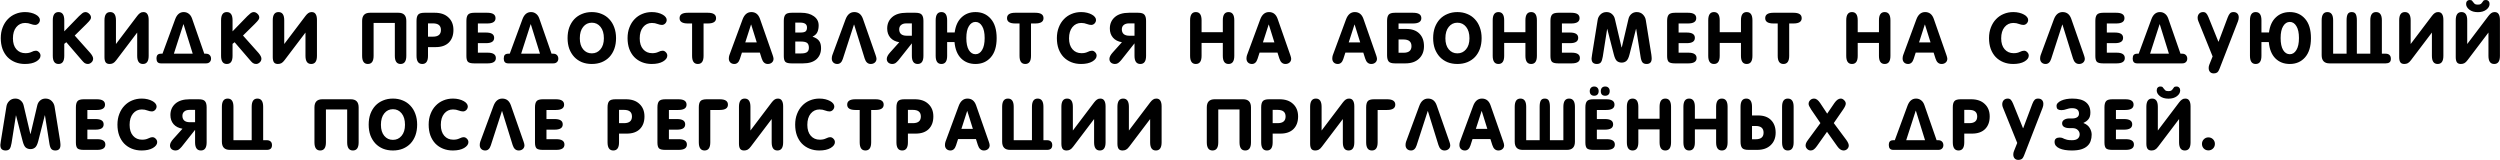<?xml version="1.0" encoding="UTF-8"?> <svg xmlns="http://www.w3.org/2000/svg" width="2919" height="187" viewBox="0 0 2919 187" fill="none"><path d="M29.1 74.7C24.967 74.7 21.167 74 17.7 72.6C14.233 71.2 11.233 69.2 8.7 66.6C6.233 64 4.3 60.833 2.9 57.1C1.567 53.367 0.9 49.167 0.9 44.5C0.9 39.9 1.633 35.733 3.1 32C4.567 28.2 6.567 25 9.1 22.4C11.633 19.733 14.6 17.7 18 16.3C21.467 14.833 25.2 14.1 29.2 14.1C31.733 14.1 34.067 14.367 36.2 14.9C38.333 15.433 40.167 16.133 41.7 17C43.233 17.8 44.433 18.767 45.3 19.9C46.167 20.967 46.6 22.1 46.6 23.3C46.6 24.833 46.033 26.2 44.9 27.4C43.767 28.533 42.467 29.1 41 29.1C39.533 29.1 37.833 28.733 35.9 28C33.967 27.2 31.767 26.8 29.3 26.8C25.1 26.8 21.667 28.433 19 31.7C16.4 34.9 15.1 39.267 15.1 44.8C15.1 50.2 16.433 54.433 19.1 57.5C21.767 60.567 25.3 62.1 29.7 62.1C32.433 62.1 34.767 61.633 36.7 60.7C38.633 59.7 40.367 59.2 41.9 59.2C43.233 59.2 44.467 59.8 45.6 61C46.733 62.133 47.3 63.467 47.3 65C47.3 67.533 45.633 69.8 42.3 71.8C38.967 73.733 34.567 74.7 29.1 74.7ZM61.642 23.7C61.642 17.3 63.876 14.1 68.342 14.1C72.809 14.1 75.042 17.3 75.042 23.7V36.6L92.242 18.9C93.576 17.567 94.842 16.433 96.042 15.5C97.242 14.567 98.442 14.1 99.642 14.1C101.309 14.1 102.809 14.767 104.142 16.1C105.542 17.367 106.242 18.833 106.242 20.5C106.242 21.367 105.909 22.267 105.242 23.2C104.642 24.133 103.209 25.733 100.942 28L87.242 41.5L105.342 61.8C107.609 64.467 108.742 66.7 108.742 68.5C108.742 70.233 108.076 71.7 106.742 72.9C105.409 74.1 104.009 74.7 102.542 74.7C101.076 74.7 99.775 74.3 98.642 73.5C97.576 72.633 96.442 71.467 95.242 70L77.442 49.3L75.042 51.2V65.2C75.042 71.533 72.809 74.7 68.342 74.7C63.876 74.7 61.642 71.533 61.642 65.2V23.7ZM160.189 38L135.789 70.2C134.522 71.933 133.256 73.133 131.989 73.8C130.789 74.4 129.456 74.7 127.989 74.7C125.856 74.7 124.322 74.067 123.389 72.8C122.456 71.467 121.989 69.433 121.989 66.7V23.7C121.989 17.3 124.222 14.1 128.689 14.1C133.156 14.1 135.389 17.3 135.389 23.7V51.4L160.289 18.5C161.356 17.1 162.422 16.033 163.489 15.3C164.556 14.5 165.856 14.1 167.389 14.1C169.589 14.1 171.156 14.9 172.089 16.5C173.089 18.033 173.589 20.267 173.589 23.2V65.2C173.589 71.533 171.356 74.7 166.889 74.7C162.422 74.7 160.189 71.533 160.189 65.2V38ZM238.519 62.7H240.519C242.385 62.7 243.819 63.233 244.819 64.3C245.885 65.367 246.419 66.767 246.419 68.5C246.419 70.167 245.885 71.5 244.819 72.5C243.819 73.5 242.385 74 240.519 74H188.019C186.152 74 184.785 73.5 183.919 72.5C183.119 71.5 182.719 70.167 182.719 68.5C182.719 66.433 183.119 64.967 183.919 64.1C184.785 63.167 186.152 62.7 188.019 62.7H189.719L204.519 22.5C206.585 16.9 209.919 14.1 214.519 14.1C216.719 14.1 218.652 14.733 220.319 16C222.052 17.267 223.352 19.133 224.219 21.6L238.519 62.7ZM214.119 28.3L203.019 62.7H225.019L214.319 28.3H214.119ZM258.127 23.7C258.127 17.3 260.36 14.1 264.827 14.1C269.293 14.1 271.527 17.3 271.527 23.7V36.6L288.727 18.9C290.06 17.567 291.327 16.433 292.527 15.5C293.727 14.567 294.927 14.1 296.127 14.1C297.793 14.1 299.293 14.767 300.627 16.1C302.027 17.367 302.727 18.833 302.727 20.5C302.727 21.367 302.393 22.267 301.727 23.2C301.127 24.133 299.693 25.733 297.427 28L283.727 41.5L301.827 61.8C304.093 64.467 305.227 66.7 305.227 68.5C305.227 70.233 304.56 71.7 303.227 72.9C301.893 74.1 300.493 74.7 299.027 74.7C297.56 74.7 296.26 74.3 295.127 73.5C294.06 72.633 292.927 71.467 291.727 70L273.927 49.3L271.527 51.2V65.2C271.527 71.533 269.293 74.7 264.827 74.7C260.36 74.7 258.127 71.533 258.127 65.2V23.7ZM356.673 38L332.273 70.2C331.007 71.933 329.74 73.133 328.473 73.8C327.273 74.4 325.94 74.7 324.473 74.7C322.34 74.7 320.807 74.067 319.873 72.8C318.94 71.467 318.473 69.433 318.473 66.7V23.7C318.473 17.3 320.707 14.1 325.173 14.1C329.64 14.1 331.873 17.3 331.873 23.7V51.4L356.773 18.5C357.84 17.1 358.907 16.033 359.973 15.3C361.04 14.5 362.34 14.1 363.873 14.1C366.073 14.1 367.64 14.9 368.573 16.5C369.573 18.033 370.073 20.267 370.073 23.2V65.2C370.073 71.533 367.84 74.7 363.373 74.7C358.907 74.7 356.673 71.533 356.673 65.2V38ZM436.217 65.2C436.217 71.533 433.984 74.7 429.517 74.7C425.051 74.7 422.817 71.533 422.817 65.2V24.4C422.817 18.067 425.884 14.9 432.017 14.9H465.217C471.351 14.9 474.417 18.067 474.417 24.4V65.2C474.417 71.533 472.184 74.7 467.717 74.7C463.251 74.7 461.017 71.533 461.017 65.2V26.8H436.217V65.2ZM505.533 42.8C511.733 42.8 514.833 40.2 514.833 35C514.833 29.867 511.733 27.3 505.533 27.3H499.733V42.8H505.533ZM499.733 65.2C499.733 71.533 497.499 74.7 493.033 74.7C488.566 74.7 486.333 71.533 486.333 65.2V24.3C486.333 21.033 486.933 18.667 488.133 17.2C489.333 15.667 491.833 14.9 495.633 14.9H507.733C514.533 14.9 519.833 16.733 523.633 20.4C527.499 24 529.433 28.867 529.433 35C529.433 41.2 527.633 46.1 524.033 49.7C520.433 53.233 515.366 55 508.833 55H499.733V65.2ZM568.973 14.9C575.373 14.9 578.573 17 578.573 21.2C578.573 25.333 575.373 27.4 568.973 27.4H557.973V38H567.473C573.807 38 576.973 40.067 576.973 44.2C576.973 48.333 573.807 50.4 567.473 50.4H557.973V61.5H569.373C575.773 61.5 578.973 63.6 578.973 67.8C578.973 71.933 575.773 74 569.373 74H553.673C550.073 74 547.64 73.4 546.373 72.2C545.173 70.933 544.573 68.7 544.573 65.5V24.3C544.573 21.033 545.173 18.667 546.373 17.2C547.573 15.667 550.073 14.9 553.873 14.9H568.973ZM643.988 62.7H645.988C647.854 62.7 649.288 63.233 650.288 64.3C651.354 65.367 651.888 66.767 651.888 68.5C651.888 70.167 651.354 71.5 650.288 72.5C649.288 73.5 647.854 74 645.988 74H593.488C591.621 74 590.254 73.5 589.388 72.5C588.588 71.5 588.188 70.167 588.188 68.5C588.188 66.433 588.588 64.967 589.388 64.1C590.254 63.167 591.621 62.7 593.488 62.7H595.188L609.988 22.5C612.054 16.9 615.388 14.1 619.988 14.1C622.188 14.1 624.121 14.733 625.788 16C627.521 17.267 628.821 19.133 629.688 21.6L643.988 62.7ZM619.588 28.3L608.488 62.7H630.488L619.788 28.3H619.588ZM662.695 44.5C662.695 39.9 663.362 35.733 664.695 32C666.095 28.267 668.029 25.067 670.495 22.4C673.029 19.733 676.029 17.7 679.495 16.3C682.962 14.833 686.795 14.1 690.995 14.1C695.195 14.1 699.029 14.833 702.495 16.3C705.962 17.7 708.929 19.733 711.395 22.4C713.929 25.067 715.862 28.267 717.195 32C718.595 35.733 719.295 39.9 719.295 44.5C719.295 49.1 718.629 53.267 717.295 57C715.962 60.667 714.062 63.833 711.595 66.5C709.129 69.1 706.129 71.133 702.595 72.6C699.129 74 695.262 74.7 690.995 74.7C686.729 74.7 682.862 74 679.395 72.6C675.929 71.133 672.962 69.1 670.495 66.5C668.029 63.833 666.095 60.667 664.695 57C663.362 53.267 662.695 49.1 662.695 44.5ZM676.995 44.7C676.995 50.167 678.295 54.467 680.895 57.6C683.495 60.733 686.862 62.3 690.995 62.3C695.129 62.3 698.495 60.733 701.095 57.6C703.762 54.467 705.095 50.167 705.095 44.7C705.095 39.033 703.795 34.6 701.195 31.4C698.595 28.133 695.195 26.5 690.995 26.5C686.862 26.5 683.495 28.133 680.895 31.4C678.295 34.6 676.995 39.033 676.995 44.7ZM760.936 74.7C756.803 74.7 753.003 74 749.536 72.6C746.069 71.2 743.069 69.2 740.536 66.6C738.069 64 736.136 60.833 734.736 57.1C733.403 53.367 732.736 49.167 732.736 44.5C732.736 39.9 733.469 35.733 734.936 32C736.403 28.2 738.403 25 740.936 22.4C743.469 19.733 746.436 17.7 749.836 16.3C753.303 14.833 757.036 14.1 761.036 14.1C763.569 14.1 765.903 14.367 768.036 14.9C770.169 15.433 772.003 16.133 773.536 17C775.069 17.8 776.269 18.767 777.136 19.9C778.003 20.967 778.436 22.1 778.436 23.3C778.436 24.833 777.869 26.2 776.736 27.4C775.603 28.533 774.303 29.1 772.836 29.1C771.369 29.1 769.669 28.733 767.736 28C765.803 27.2 763.603 26.8 761.136 26.8C756.936 26.8 753.503 28.433 750.836 31.7C748.236 34.9 746.936 39.267 746.936 44.8C746.936 50.2 748.269 54.433 750.936 57.5C753.603 60.567 757.136 62.1 761.536 62.1C764.269 62.1 766.603 61.633 768.536 60.7C770.469 59.7 772.203 59.2 773.736 59.2C775.069 59.2 776.303 59.8 777.436 61C778.569 62.133 779.136 63.467 779.136 65C779.136 67.533 777.469 69.8 774.136 71.8C770.803 73.733 766.403 74.7 760.936 74.7ZM803.078 27.4C796.678 27.4 793.478 25.333 793.478 21.2C793.478 17 796.678 14.9 803.078 14.9H826.478C832.878 14.9 836.078 17 836.078 21.2C836.078 25.333 832.878 27.4 826.478 27.4H821.478V65.2C821.478 71.533 819.245 74.7 814.778 74.7C810.311 74.7 808.078 71.533 808.078 65.2V27.4H803.078ZM877.281 14.1C882.081 14.1 885.415 16.667 887.281 21.8L902.181 64.4C902.515 65.267 902.748 66.033 902.881 66.7C903.081 67.367 903.181 68 903.181 68.6C903.181 70.467 902.515 71.967 901.181 73.1C899.915 74.167 898.348 74.7 896.481 74.7C893.081 74.7 890.715 72.567 889.381 68.3L887.181 61.4H866.281L863.881 68.8C862.615 72.733 860.448 74.7 857.381 74.7C855.515 74.7 853.981 74.133 852.781 73C851.581 71.8 850.981 70.267 850.981 68.4C850.981 67 851.181 65.7 851.581 64.5L866.981 22.8C869.115 17 872.548 14.1 877.281 14.1ZM870.181 49.5H883.581L877.081 28.7H876.881L870.181 49.5ZM924.263 74C920.663 74 918.229 73.4 916.963 72.2C915.763 70.933 915.163 68.7 915.163 65.5V24.3C915.163 21.033 915.763 18.667 916.963 17.2C918.163 15.667 920.663 14.9 924.463 14.9H935.463C941.529 14.9 946.429 16.233 950.163 18.9C953.963 21.567 955.863 25.133 955.863 29.6C955.863 32.533 955.396 35.1 954.463 37.3C953.529 39.5 951.663 41.3 948.863 42.7V42.9C952.329 44.033 954.829 45.633 956.363 47.7C957.896 49.7 958.663 52.533 958.663 56.2C958.663 61.6 956.863 65.933 953.263 69.2C949.663 72.4 944.429 74 937.563 74H924.263ZM928.563 62.4H935.263C938.729 62.4 941.129 61.833 942.463 60.7C943.796 59.567 944.463 57.933 944.463 55.8C944.463 53.133 943.796 51.267 942.463 50.2C941.129 49.067 938.663 48.5 935.063 48.5H928.563V62.4ZM928.563 38H934.363C937.363 38 939.429 37.567 940.563 36.7C941.696 35.767 942.263 34.233 942.263 32.1C942.263 28.3 939.629 26.4 934.363 26.4H928.563V38ZM984.087 68.8C982.82 72.733 980.653 74.7 977.587 74.7C975.72 74.7 974.187 74.133 972.987 73C971.787 71.8 971.187 70.267 971.187 68.4C971.187 67 971.387 65.7 971.787 64.5L987.187 22.8C989.32 17 992.753 14.1 997.487 14.1C1002.29 14.1 1005.62 16.667 1007.49 21.8L1022.39 64.4C1022.72 65.267 1022.95 66.033 1023.09 66.7C1023.29 67.367 1023.39 68 1023.39 68.6C1023.39 70.467 1022.72 71.967 1021.39 73.1C1020.12 74.167 1018.55 74.7 1016.69 74.7C1013.29 74.7 1010.92 72.567 1009.59 68.3L997.287 28.7H997.087L984.087 68.8ZM1064.69 27.3H1058.29C1055.62 27.3 1053.55 27.933 1052.09 29.2C1050.62 30.4 1049.89 32.1 1049.89 34.3C1049.89 36.633 1050.62 38.467 1052.09 39.8C1053.62 41.067 1055.75 41.7 1058.49 41.7H1064.69V27.3ZM1078.19 65.2C1078.19 71.533 1075.95 74.7 1071.49 74.7C1066.95 74.7 1064.69 71.533 1064.69 65.2V50.6L1048.99 70.4C1047.72 71.867 1046.55 72.967 1045.49 73.7C1044.42 74.367 1043.22 74.7 1041.89 74.7C1040.02 74.7 1038.45 74.167 1037.19 73.1C1035.99 71.967 1035.39 70.533 1035.39 68.8C1035.39 66.6 1036.72 64.033 1039.39 61.1L1049.99 49.3C1045.52 48.567 1042.05 46.8 1039.59 44C1037.12 41.133 1035.89 37.567 1035.89 33.3C1035.89 27.833 1037.82 23.4 1041.69 20C1045.55 16.6 1051.12 14.9 1058.39 14.9H1068.89C1072.62 14.9 1075.09 15.667 1076.29 17.2C1077.55 18.667 1078.19 21.033 1078.19 24.3V65.2ZM1114.69 37.9C1115.69 30.233 1118.35 24.367 1122.69 20.3C1127.02 16.167 1132.45 14.1 1138.99 14.1C1146.32 14.1 1152.25 16.7 1156.79 21.9C1161.39 27.1 1163.69 34.633 1163.69 44.5C1163.69 54.3 1161.39 61.8 1156.79 67C1152.25 72.133 1146.32 74.7 1138.99 74.7C1132.19 74.7 1126.59 72.533 1122.19 68.2C1117.79 63.8 1115.22 57.433 1114.49 49.1H1105.89V65.2C1105.89 71.533 1103.65 74.7 1099.19 74.7C1094.72 74.7 1092.49 71.533 1092.49 65.2V23.7C1092.49 17.3 1094.72 14.1 1099.19 14.1C1103.65 14.1 1105.89 17.3 1105.89 23.7V37.9H1114.69ZM1138.99 25.6C1135.85 25.6 1133.29 27.233 1131.29 30.5C1129.29 33.7 1128.29 38.333 1128.29 44.4C1128.29 50.467 1129.25 55.133 1131.19 58.4C1133.19 61.667 1135.79 63.3 1138.99 63.3C1142.19 63.3 1144.75 61.667 1146.69 58.4C1148.69 55.133 1149.69 50.467 1149.69 44.4C1149.69 38.333 1148.69 33.7 1146.69 30.5C1144.75 27.233 1142.19 25.6 1138.99 25.6ZM1185.4 27.4C1179 27.4 1175.8 25.333 1175.8 21.2C1175.8 17 1179 14.9 1185.4 14.9H1208.8C1215.2 14.9 1218.4 17 1218.4 21.2C1218.4 25.333 1215.2 27.4 1208.8 27.4H1203.8V65.2C1203.8 71.533 1201.57 74.7 1197.1 74.7C1192.64 74.7 1190.4 71.533 1190.4 65.2V27.4H1185.4ZM1262.21 74.7C1258.07 74.7 1254.27 74 1250.81 72.6C1247.34 71.2 1244.34 69.2 1241.81 66.6C1239.34 64 1237.41 60.833 1236.01 57.1C1234.67 53.367 1234.01 49.167 1234.01 44.5C1234.01 39.9 1234.74 35.733 1236.21 32C1237.67 28.2 1239.67 25 1242.21 22.4C1244.74 19.733 1247.71 17.7 1251.11 16.3C1254.57 14.833 1258.31 14.1 1262.31 14.1C1264.84 14.1 1267.17 14.367 1269.31 14.9C1271.44 15.433 1273.27 16.133 1274.81 17C1276.34 17.8 1277.54 18.767 1278.41 19.9C1279.27 20.967 1279.71 22.1 1279.71 23.3C1279.71 24.833 1279.14 26.2 1278.01 27.4C1276.87 28.533 1275.57 29.1 1274.11 29.1C1272.64 29.1 1270.94 28.733 1269.01 28C1267.07 27.2 1264.87 26.8 1262.41 26.8C1258.21 26.8 1254.77 28.433 1252.11 31.7C1249.51 34.9 1248.21 39.267 1248.21 44.8C1248.21 50.2 1249.54 54.433 1252.21 57.5C1254.87 60.567 1258.41 62.1 1262.81 62.1C1265.54 62.1 1267.87 61.633 1269.81 60.7C1271.74 59.7 1273.47 59.2 1275.01 59.2C1276.34 59.2 1277.57 59.8 1278.71 61C1279.84 62.133 1280.41 63.467 1280.41 65C1280.41 67.533 1278.74 69.8 1275.41 71.8C1272.07 73.733 1267.67 74.7 1262.21 74.7ZM1324.65 27.3H1318.25C1315.58 27.3 1313.51 27.933 1312.05 29.2C1310.58 30.4 1309.85 32.1 1309.85 34.3C1309.85 36.633 1310.58 38.467 1312.05 39.8C1313.58 41.067 1315.71 41.7 1318.45 41.7H1324.65V27.3ZM1338.15 65.2C1338.15 71.533 1335.91 74.7 1331.45 74.7C1326.91 74.7 1324.65 71.533 1324.65 65.2V50.6L1308.95 70.4C1307.68 71.867 1306.51 72.967 1305.45 73.7C1304.38 74.367 1303.18 74.7 1301.85 74.7C1299.98 74.7 1298.41 74.167 1297.15 73.1C1295.95 71.967 1295.35 70.533 1295.35 68.8C1295.35 66.6 1296.68 64.033 1299.35 61.1L1309.95 49.3C1305.48 48.567 1302.01 46.8 1299.55 44C1297.08 41.133 1295.85 37.567 1295.85 33.3C1295.85 27.833 1297.78 23.4 1301.65 20C1305.51 16.6 1311.08 14.9 1318.35 14.9H1328.85C1332.58 14.9 1335.05 15.667 1336.25 17.2C1337.51 18.667 1338.15 21.033 1338.15 24.3V65.2ZM1402.96 65.2C1402.96 71.533 1400.73 74.7 1396.26 74.7C1391.79 74.7 1389.56 71.533 1389.56 65.2V23.7C1389.56 17.3 1391.79 14.1 1396.26 14.1C1400.73 14.1 1402.96 17.3 1402.96 23.7V37.6H1427.76V23.7C1427.76 17.3 1429.99 14.1 1434.46 14.1C1438.93 14.1 1441.16 17.3 1441.16 23.7V65.2C1441.16 71.533 1438.93 74.7 1434.46 74.7C1429.99 74.7 1427.76 71.533 1427.76 65.2V50.1H1402.96V65.2ZM1481.68 14.1C1486.48 14.1 1489.81 16.667 1491.68 21.8L1506.58 64.4C1506.91 65.267 1507.14 66.033 1507.28 66.7C1507.48 67.367 1507.58 68 1507.58 68.6C1507.58 70.467 1506.91 71.967 1505.58 73.1C1504.31 74.167 1502.74 74.7 1500.88 74.7C1497.48 74.7 1495.11 72.567 1493.78 68.3L1491.58 61.4H1470.68L1468.28 68.8C1467.01 72.733 1464.84 74.7 1461.78 74.7C1459.91 74.7 1458.38 74.133 1457.18 73C1455.98 71.8 1455.38 70.267 1455.38 68.4C1455.38 67 1455.58 65.7 1455.98 64.5L1471.38 22.8C1473.51 17 1476.94 14.1 1481.68 14.1ZM1474.58 49.5H1487.98L1481.48 28.7H1481.28L1474.58 49.5ZM1581.87 14.1C1586.67 14.1 1590 16.667 1591.87 21.8L1606.77 64.4C1607.1 65.267 1607.34 66.033 1607.47 66.7C1607.67 67.367 1607.77 68 1607.77 68.6C1607.77 70.467 1607.1 71.967 1605.77 73.1C1604.5 74.167 1602.94 74.7 1601.07 74.7C1597.67 74.7 1595.3 72.567 1593.97 68.3L1591.77 61.4H1570.87L1568.47 68.8C1567.2 72.733 1565.04 74.7 1561.97 74.7C1560.1 74.7 1558.57 74.133 1557.37 73C1556.17 71.8 1555.57 70.267 1555.57 68.4C1555.57 67 1555.77 65.7 1556.17 64.5L1571.57 22.8C1573.7 17 1577.14 14.1 1581.87 14.1ZM1574.77 49.5H1588.17L1581.67 28.7H1581.47L1574.77 49.5ZM1632.95 61.6H1638.75C1644.95 61.6 1648.05 59.033 1648.05 53.9C1648.05 48.7 1644.95 46.1 1638.75 46.1H1632.95V61.6ZM1642.05 33.8C1648.59 33.8 1653.65 35.6 1657.25 39.2C1660.85 42.8 1662.65 47.7 1662.65 53.9C1662.65 59.967 1660.72 64.833 1656.85 68.5C1653.05 72.167 1647.75 74 1640.95 74H1628.85C1625.05 74 1622.55 73.233 1621.35 71.7C1620.15 70.167 1619.55 67.767 1619.55 64.5V24.3C1619.55 21.033 1620.15 18.667 1621.35 17.2C1622.55 15.667 1625.05 14.9 1628.85 14.9H1649.85C1656.32 14.9 1659.55 17 1659.55 21.2C1659.55 25.333 1656.32 27.4 1649.85 27.4H1632.95V33.8H1642.05ZM1673.34 44.5C1673.34 39.9 1674.01 35.733 1675.34 32C1676.74 28.267 1678.67 25.067 1681.14 22.4C1683.67 19.733 1686.67 17.7 1690.14 16.3C1693.61 14.833 1697.44 14.1 1701.64 14.1C1705.84 14.1 1709.67 14.833 1713.14 16.3C1716.61 17.7 1719.57 19.733 1722.04 22.4C1724.57 25.067 1726.51 28.267 1727.84 32C1729.24 35.733 1729.94 39.9 1729.94 44.5C1729.94 49.1 1729.27 53.267 1727.94 57C1726.61 60.667 1724.71 63.833 1722.24 66.5C1719.77 69.1 1716.77 71.133 1713.24 72.6C1709.77 74 1705.91 74.7 1701.64 74.7C1697.37 74.7 1693.51 74 1690.04 72.6C1686.57 71.133 1683.61 69.1 1681.14 66.5C1678.67 63.833 1676.74 60.667 1675.34 57C1674.01 53.267 1673.34 49.1 1673.34 44.5ZM1687.64 44.7C1687.64 50.167 1688.94 54.467 1691.54 57.6C1694.14 60.733 1697.51 62.3 1701.64 62.3C1705.77 62.3 1709.14 60.733 1711.74 57.6C1714.41 54.467 1715.74 50.167 1715.74 44.7C1715.74 39.033 1714.44 34.6 1711.84 31.4C1709.24 28.133 1705.84 26.5 1701.64 26.5C1697.51 26.5 1694.14 28.133 1691.54 31.4C1688.94 34.6 1687.64 39.033 1687.64 44.7ZM1756.28 65.2C1756.28 71.533 1754.05 74.7 1749.58 74.7C1745.11 74.7 1742.88 71.533 1742.88 65.2V23.7C1742.88 17.3 1745.11 14.1 1749.58 14.1C1754.05 14.1 1756.28 17.3 1756.28 23.7V37.6H1781.08V23.7C1781.08 17.3 1783.31 14.1 1787.78 14.1C1792.25 14.1 1794.48 17.3 1794.48 23.7V65.2C1794.48 71.533 1792.25 74.7 1787.78 74.7C1783.31 74.7 1781.08 71.533 1781.08 65.2V50.1H1756.28V65.2ZM1834.7 14.9C1841.1 14.9 1844.3 17 1844.3 21.2C1844.3 25.333 1841.1 27.4 1834.7 27.4H1823.7V38H1833.2C1839.53 38 1842.7 40.067 1842.7 44.2C1842.7 48.333 1839.53 50.4 1833.2 50.4H1823.7V61.5H1835.1C1841.5 61.5 1844.7 63.6 1844.7 67.8C1844.7 71.933 1841.5 74 1835.1 74H1819.4C1815.8 74 1813.36 73.4 1812.1 72.2C1810.9 70.933 1810.3 68.7 1810.3 65.5V24.3C1810.3 21.033 1810.9 18.667 1812.1 17.2C1813.3 15.667 1815.8 14.9 1819.6 14.9H1834.7ZM1893.61 55.3L1901.41 22.1C1901.94 19.767 1903.04 17.867 1904.71 16.4C1906.44 14.867 1908.54 14.1 1911.01 14.1C1913.94 14.1 1916.34 15.033 1918.21 16.9C1920.08 18.767 1921.21 20.933 1921.61 23.4L1928.11 63.7C1928.24 64.833 1928.34 65.767 1928.41 66.5C1928.48 67.167 1928.51 67.733 1928.51 68.2C1928.51 70.533 1927.98 72.2 1926.91 73.2C1925.91 74.2 1924.44 74.7 1922.51 74.7C1920.44 74.7 1918.88 74.1 1917.81 72.9C1916.74 71.633 1915.98 69.367 1915.51 66.1L1910.41 33.7H1910.21L1902.61 63.6C1901.61 67.533 1900.34 70.1 1898.81 71.3C1897.34 72.5 1895.58 73.1 1893.51 73.1C1891.38 73.1 1889.54 72.5 1888.01 71.3C1886.54 70.1 1885.31 67.533 1884.31 63.6L1876.61 33.7H1876.51L1871.41 66.1C1870.88 69.367 1870.11 71.633 1869.11 72.9C1868.11 74.1 1866.54 74.7 1864.41 74.7C1862.54 74.7 1861.04 74.2 1859.91 73.2C1858.84 72.2 1858.31 70.533 1858.31 68.2C1858.31 67.4 1858.51 65.9 1858.91 63.7L1865.41 23.4C1865.74 20.933 1866.84 18.767 1868.71 16.9C1870.58 15.033 1872.94 14.1 1875.81 14.1C1878.34 14.1 1880.44 14.867 1882.11 16.4C1883.84 17.867 1884.98 19.767 1885.51 22.1L1893.31 55.3H1893.61ZM1970.93 14.9C1977.33 14.9 1980.53 17 1980.53 21.2C1980.53 25.333 1977.33 27.4 1970.93 27.4H1959.93V38H1969.43C1975.76 38 1978.93 40.067 1978.93 44.2C1978.93 48.333 1975.76 50.4 1969.43 50.4H1959.93V61.5H1971.33C1977.73 61.5 1980.93 63.6 1980.93 67.8C1980.93 71.933 1977.73 74 1971.33 74H1955.63C1952.03 74 1949.59 73.4 1948.33 72.2C1947.13 70.933 1946.53 68.7 1946.53 65.5V24.3C1946.53 21.033 1947.13 18.667 1948.33 17.2C1949.53 15.667 1952.03 14.9 1955.83 14.9H1970.93ZM2007.94 65.2C2007.94 71.533 2005.71 74.7 2001.24 74.7C1996.77 74.7 1994.54 71.533 1994.54 65.2V23.7C1994.54 17.3 1996.77 14.1 2001.24 14.1C2005.71 14.1 2007.94 17.3 2007.94 23.7V37.6H2032.74V23.7C2032.74 17.3 2034.97 14.1 2039.44 14.1C2043.91 14.1 2046.14 17.3 2046.14 23.7V65.2C2046.14 71.533 2043.91 74.7 2039.44 74.7C2034.97 74.7 2032.74 71.533 2032.74 65.2V50.1H2007.94V65.2ZM2070.66 27.4C2064.26 27.4 2061.06 25.333 2061.06 21.2C2061.06 17 2064.26 14.9 2070.66 14.9H2094.06C2100.46 14.9 2103.66 17 2103.66 21.2C2103.66 25.333 2100.46 27.4 2094.06 27.4H2089.06V65.2C2089.06 71.533 2086.82 74.7 2082.36 74.7C2077.89 74.7 2075.66 71.533 2075.66 65.2V27.4H2070.66ZM2169.07 65.2C2169.07 71.533 2166.84 74.7 2162.37 74.7C2157.91 74.7 2155.67 71.533 2155.67 65.2V23.7C2155.67 17.3 2157.91 14.1 2162.37 14.1C2166.84 14.1 2169.07 17.3 2169.07 23.7V37.6H2193.87V23.7C2193.87 17.3 2196.11 14.1 2200.57 14.1C2205.04 14.1 2207.27 17.3 2207.27 23.7V65.2C2207.27 71.533 2205.04 74.7 2200.57 74.7C2196.11 74.7 2193.87 71.533 2193.87 65.2V50.1H2169.07V65.2ZM2247.79 14.1C2252.59 14.1 2255.92 16.667 2257.79 21.8L2272.69 64.4C2273.02 65.267 2273.26 66.033 2273.39 66.7C2273.59 67.367 2273.69 68 2273.69 68.6C2273.69 70.467 2273.02 71.967 2271.69 73.1C2270.42 74.167 2268.86 74.7 2266.99 74.7C2263.59 74.7 2261.22 72.567 2259.89 68.3L2257.69 61.4H2236.79L2234.39 68.8C2233.12 72.733 2230.96 74.7 2227.89 74.7C2226.02 74.7 2224.49 74.133 2223.29 73C2222.09 71.8 2221.49 70.267 2221.49 68.4C2221.49 67 2221.69 65.7 2222.09 64.5L2237.49 22.8C2239.62 17 2243.06 14.1 2247.79 14.1ZM2240.69 49.5H2254.09L2247.59 28.7H2247.39L2240.69 49.5ZM2350.58 74.7C2346.45 74.7 2342.65 74 2339.18 72.6C2335.72 71.2 2332.72 69.2 2330.18 66.6C2327.72 64 2325.78 60.833 2324.38 57.1C2323.05 53.367 2322.38 49.167 2322.38 44.5C2322.38 39.9 2323.12 35.733 2324.58 32C2326.05 28.2 2328.05 25 2330.58 22.4C2333.12 19.733 2336.08 17.7 2339.48 16.3C2342.95 14.833 2346.68 14.1 2350.68 14.1C2353.22 14.1 2355.55 14.367 2357.68 14.9C2359.82 15.433 2361.65 16.133 2363.18 17C2364.72 17.8 2365.92 18.767 2366.78 19.9C2367.65 20.967 2368.08 22.1 2368.08 23.3C2368.08 24.833 2367.52 26.2 2366.38 27.4C2365.25 28.533 2363.95 29.1 2362.48 29.1C2361.02 29.1 2359.32 28.733 2357.38 28C2355.45 27.2 2353.25 26.8 2350.78 26.8C2346.58 26.8 2343.15 28.433 2340.48 31.7C2337.88 34.9 2336.58 39.267 2336.58 44.8C2336.58 50.2 2337.92 54.433 2340.58 57.5C2343.25 60.567 2346.78 62.1 2351.18 62.1C2353.92 62.1 2356.25 61.633 2358.18 60.7C2360.12 59.7 2361.85 59.2 2363.38 59.2C2364.72 59.2 2365.95 59.8 2367.08 61C2368.22 62.133 2368.78 63.467 2368.78 65C2368.78 67.533 2367.12 69.8 2363.78 71.8C2360.45 73.733 2356.05 74.7 2350.58 74.7ZM2394.93 68.8C2393.66 72.733 2391.49 74.7 2388.43 74.7C2386.56 74.7 2385.03 74.133 2383.83 73C2382.63 71.8 2382.03 70.267 2382.03 68.4C2382.03 67 2382.23 65.7 2382.63 64.5L2398.03 22.8C2400.16 17 2403.59 14.1 2408.33 14.1C2413.13 14.1 2416.46 16.667 2418.33 21.8L2433.23 64.4C2433.56 65.267 2433.79 66.033 2433.93 66.7C2434.13 67.367 2434.23 68 2434.23 68.6C2434.23 70.467 2433.56 71.967 2432.23 73.1C2430.96 74.167 2429.39 74.7 2427.53 74.7C2424.13 74.7 2421.76 72.567 2420.43 68.3L2408.13 28.7H2407.93L2394.93 68.8ZM2470.93 14.9C2477.33 14.9 2480.53 17 2480.53 21.2C2480.53 25.333 2477.33 27.4 2470.93 27.4H2459.93V38H2469.43C2475.76 38 2478.93 40.067 2478.93 44.2C2478.93 48.333 2475.76 50.4 2469.43 50.4H2459.93V61.5H2471.33C2477.73 61.5 2480.93 63.6 2480.93 67.8C2480.93 71.933 2477.73 74 2471.33 74H2455.63C2452.03 74 2449.59 73.4 2448.33 72.2C2447.13 70.933 2446.53 68.7 2446.53 65.5V24.3C2446.53 21.033 2447.13 18.667 2448.33 17.2C2449.53 15.667 2452.03 14.9 2455.83 14.9H2470.93ZM2545.94 62.7H2547.94C2549.81 62.7 2551.24 63.233 2552.24 64.3C2553.31 65.367 2553.84 66.767 2553.84 68.5C2553.84 70.167 2553.31 71.5 2552.24 72.5C2551.24 73.5 2549.81 74 2547.94 74H2495.44C2493.57 74 2492.21 73.5 2491.34 72.5C2490.54 71.5 2490.14 70.167 2490.14 68.5C2490.14 66.433 2490.54 64.967 2491.34 64.1C2492.21 63.167 2493.57 62.7 2495.44 62.7H2497.14L2511.94 22.5C2514.01 16.9 2517.34 14.1 2521.94 14.1C2524.14 14.1 2526.07 14.733 2527.74 16C2529.47 17.267 2530.77 19.133 2531.64 21.6L2545.94 62.7ZM2521.54 28.3L2510.44 62.7H2532.44L2521.74 28.3H2521.54ZM2584.85 85.7C2582.85 85.7 2581.35 85.1 2580.35 83.9C2579.35 82.767 2578.85 81.233 2578.85 79.3C2578.85 77.967 2579.12 76.667 2579.65 75.4L2583.45 65.9L2566.75 24.6C2566.22 23.4 2565.95 22.133 2565.95 20.8C2565.95 18.867 2566.52 17.267 2567.65 16C2568.85 14.733 2570.42 14.1 2572.35 14.1C2573.88 14.1 2575.08 14.567 2575.95 15.5C2576.82 16.367 2577.68 17.833 2578.55 19.9L2590.15 48.6H2590.45L2601.05 20.4C2601.92 18.133 2602.82 16.533 2603.75 15.6C2604.68 14.6 2606.02 14.1 2607.75 14.1C2609.82 14.1 2611.35 14.667 2612.35 15.8C2613.42 16.867 2613.95 18.367 2613.95 20.3C2613.95 20.967 2613.88 21.7 2613.75 22.5C2613.62 23.3 2613.38 24.1 2613.05 24.9L2591.55 80.2C2590.55 82.733 2589.52 84.267 2588.45 84.8C2587.38 85.4 2586.18 85.7 2584.85 85.7ZM2649.26 37.9C2650.26 30.233 2652.92 24.367 2657.26 20.3C2661.59 16.167 2667.02 14.1 2673.56 14.1C2680.89 14.1 2686.82 16.7 2691.36 21.9C2695.96 27.1 2698.26 34.633 2698.26 44.5C2698.26 54.3 2695.96 61.8 2691.36 67C2686.82 72.133 2680.89 74.7 2673.56 74.7C2666.76 74.7 2661.16 72.533 2656.76 68.2C2652.36 63.8 2649.79 57.433 2649.06 49.1H2640.46V65.2C2640.46 71.533 2638.22 74.7 2633.76 74.7C2629.29 74.7 2627.06 71.533 2627.06 65.2V23.7C2627.06 17.3 2629.29 14.1 2633.76 14.1C2638.22 14.1 2640.46 17.3 2640.46 23.7V37.9H2649.26ZM2673.56 25.6C2670.42 25.6 2667.86 27.233 2665.86 30.5C2663.86 33.7 2662.86 38.333 2662.86 44.4C2662.86 50.467 2663.82 55.133 2665.76 58.4C2667.76 61.667 2670.36 63.3 2673.56 63.3C2676.76 63.3 2679.32 61.667 2681.26 58.4C2683.26 55.133 2684.26 50.467 2684.26 44.4C2684.26 38.333 2683.26 33.7 2681.26 30.5C2679.32 27.233 2676.76 25.6 2673.56 25.6ZM2751.87 62.7H2767.57V23.7C2767.57 17.3 2769.81 14.1 2774.27 14.1C2778.81 14.1 2781.07 17.3 2781.07 23.7V62.7H2785.57C2787.44 62.7 2788.91 63.2 2789.97 64.2C2791.04 65.2 2791.57 66.7 2791.57 68.7C2791.57 70.633 2791.04 72 2789.97 72.8C2788.91 73.6 2787.44 74 2785.57 74H2719.97C2713.84 74 2710.77 70.8 2710.77 64.4V23.7C2710.77 17.3 2713.01 14.1 2717.47 14.1C2721.94 14.1 2724.17 17.3 2724.17 23.7V62.7H2739.87V23.7C2739.87 20.5 2740.31 18.1 2741.17 16.5C2742.04 14.9 2743.61 14.1 2745.87 14.1C2748.14 14.1 2749.71 14.9 2750.57 16.5C2751.44 18.1 2751.87 20.5 2751.87 23.7V62.7ZM2839.49 38L2815.09 70.2C2813.82 71.933 2812.55 73.133 2811.29 73.8C2810.09 74.4 2808.75 74.7 2807.29 74.7C2805.15 74.7 2803.62 74.067 2802.69 72.8C2801.75 71.467 2801.29 69.433 2801.29 66.7V23.7C2801.29 17.3 2803.52 14.1 2807.99 14.1C2812.45 14.1 2814.69 17.3 2814.69 23.7V51.4L2839.59 18.5C2840.65 17.1 2841.72 16.033 2842.79 15.3C2843.85 14.5 2845.15 14.1 2846.69 14.1C2848.89 14.1 2850.45 14.9 2851.39 16.5C2852.39 18.033 2852.89 20.267 2852.89 23.2V65.2C2852.89 71.533 2850.65 74.7 2846.19 74.7C2841.72 74.7 2839.49 71.533 2839.49 65.2V38ZM2893.12 14.2C2897.18 14.2 2900.48 13.233 2903.02 11.3C2905.55 9.367 2906.82 7.133 2906.82 4.6C2906.82 3.2 2906.42 2.1 2905.62 1.3C2904.88 0.433 2903.82 -9.53674e-07 2902.42 -9.53674e-07C2901.08 -9.53674e-07 2900.15 0.3 2899.62 0.9C2899.15 1.433 2898.72 2.033 2898.32 2.7C2897.92 3.367 2897.35 4 2896.62 4.6C2895.95 5.133 2894.78 5.4 2893.12 5.4C2891.45 5.4 2890.25 5.133 2889.52 4.6C2888.85 4 2888.28 3.367 2887.82 2.7C2887.42 2.033 2886.95 1.433 2886.42 0.9C2885.95 0.3 2885.05 -9.53674e-07 2883.72 -9.53674e-07C2882.38 -9.53674e-07 2881.32 0.433 2880.52 1.3C2879.78 2.1 2879.42 3.2 2879.42 4.6C2879.42 7.067 2880.68 9.3 2883.22 11.3C2885.75 13.233 2889.05 14.2 2893.12 14.2ZM2905.52 38L2881.12 70.2C2879.85 71.933 2878.58 73.133 2877.32 73.8C2876.12 74.4 2874.78 74.7 2873.32 74.7C2871.18 74.7 2869.65 74.067 2868.72 72.8C2867.78 71.467 2867.32 69.433 2867.32 66.7V23.7C2867.32 17.3 2869.55 14.1 2874.02 14.1C2878.48 14.1 2880.72 17.3 2880.72 23.7V51.4L2905.62 18.5C2906.68 17.1 2907.75 16.033 2908.82 15.3C2909.88 14.5 2911.18 14.1 2912.72 14.1C2914.92 14.1 2916.48 14.9 2917.42 16.5C2918.42 18.033 2918.92 20.267 2918.92 23.2V65.2C2918.92 71.533 2916.68 74.7 2912.22 74.7C2907.75 74.7 2905.52 71.533 2905.52 65.2V38ZM35.7 156.3L43.5 123.1C44.033 120.767 45.133 118.867 46.8 117.4C48.533 115.867 50.633 115.1 53.1 115.1C56.033 115.1 58.433 116.033 60.3 117.9C62.167 119.767 63.3 121.933 63.7 124.4L70.2 164.7C70.333 165.833 70.433 166.767 70.5 167.5C70.567 168.167 70.6 168.733 70.6 169.2C70.6 171.533 70.067 173.2 69 174.2C68 175.2 66.533 175.7 64.6 175.7C62.533 175.7 60.967 175.1 59.9 173.9C58.833 172.633 58.067 170.367 57.6 167.1L52.5 134.7H52.3L44.7 164.6C43.7 168.533 42.433 171.1 40.9 172.3C39.433 173.5 37.667 174.1 35.6 174.1C33.467 174.1 31.633 173.5 30.1 172.3C28.633 171.1 27.4 168.533 26.4 164.6L18.7 134.7H18.6L13.5 167.1C12.967 170.367 12.2 172.633 11.2 173.9C10.2 175.1 8.633 175.7 6.5 175.7C4.633 175.7 3.133 175.2 2 174.2C0.933 173.2 0.4 171.533 0.4 169.2C0.4 168.4 0.6 166.9 1 164.7L7.5 124.4C7.833 121.933 8.933 119.767 10.8 117.9C12.667 116.033 15.033 115.1 17.9 115.1C20.433 115.1 22.533 115.867 24.2 117.4C25.933 118.867 27.067 120.767 27.6 123.1L35.4 156.3H35.7ZM113.016 115.9C119.416 115.9 122.616 118 122.616 122.2C122.616 126.333 119.416 128.4 113.016 128.4H102.016V139H111.516C117.85 139 121.016 141.067 121.016 145.2C121.016 149.333 117.85 151.4 111.516 151.4H102.016V162.5H113.416C119.816 162.5 123.016 164.6 123.016 168.8C123.016 172.933 119.816 175 113.416 175H97.716C94.116 175 91.683 174.4 90.416 173.2C89.216 171.933 88.616 169.7 88.616 166.5V125.3C88.616 122.033 89.216 119.667 90.416 118.2C91.616 116.667 94.116 115.9 97.916 115.9H113.016ZM165.33 175.7C161.197 175.7 157.397 175 153.93 173.6C150.464 172.2 147.464 170.2 144.93 167.6C142.464 165 140.53 161.833 139.13 158.1C137.797 154.367 137.13 150.167 137.13 145.5C137.13 140.9 137.864 136.733 139.33 133C140.797 129.2 142.797 126 145.33 123.4C147.864 120.733 150.83 118.7 154.23 117.3C157.697 115.833 161.43 115.1 165.43 115.1C167.964 115.1 170.297 115.367 172.43 115.9C174.564 116.433 176.397 117.133 177.93 118C179.464 118.8 180.664 119.767 181.53 120.9C182.397 121.967 182.83 123.1 182.83 124.3C182.83 125.833 182.264 127.2 181.13 128.4C179.997 129.533 178.697 130.1 177.23 130.1C175.764 130.1 174.064 129.733 172.13 129C170.197 128.2 167.997 127.8 165.53 127.8C161.33 127.8 157.897 129.433 155.23 132.7C152.63 135.9 151.33 140.267 151.33 145.8C151.33 151.2 152.664 155.433 155.33 158.5C157.997 161.567 161.53 163.1 165.93 163.1C168.664 163.1 170.997 162.633 172.93 161.7C174.864 160.7 176.597 160.2 178.13 160.2C179.464 160.2 180.697 160.8 181.83 162C182.964 163.133 183.53 164.467 183.53 166C183.53 168.533 181.864 170.8 178.53 172.8C175.197 174.733 170.797 175.7 165.33 175.7ZM227.773 128.3H221.373C218.706 128.3 216.639 128.933 215.173 130.2C213.706 131.4 212.973 133.1 212.973 135.3C212.973 137.633 213.706 139.467 215.173 140.8C216.706 142.067 218.839 142.7 221.573 142.7H227.773V128.3ZM241.273 166.2C241.273 172.533 239.039 175.7 234.573 175.7C230.039 175.7 227.773 172.533 227.773 166.2V151.6L212.073 171.4C210.806 172.867 209.639 173.967 208.573 174.7C207.506 175.367 206.306 175.7 204.973 175.7C203.106 175.7 201.539 175.167 200.273 174.1C199.073 172.967 198.473 171.533 198.473 169.8C198.473 167.6 199.806 165.033 202.473 162.1L213.073 150.3C208.606 149.567 205.139 147.8 202.673 145C200.206 142.133 198.973 138.567 198.973 134.3C198.973 128.833 200.906 124.4 204.773 121C208.639 117.6 214.206 115.9 221.473 115.9H231.973C235.706 115.9 238.173 116.667 239.373 118.2C240.639 119.667 241.273 122.033 241.273 125.3V166.2ZM293.871 163.7V124.7C293.871 118.3 296.104 115.1 300.571 115.1C305.038 115.1 307.271 118.3 307.271 124.7V163.7H311.571C313.438 163.7 314.904 164.2 315.971 165.2C317.038 166.133 317.571 167.567 317.571 169.5C317.571 171.367 317.038 172.767 315.971 173.7C314.904 174.567 313.438 175 311.571 175H268.371C262.171 175 259.071 171.8 259.071 165.4V124.7C259.071 118.3 261.338 115.1 265.871 115.1C270.338 115.1 272.571 118.3 272.571 124.7V163.7H293.871ZM380.553 166.2C380.553 172.533 378.32 175.7 373.853 175.7C369.386 175.7 367.153 172.533 367.153 166.2V125.4C367.153 119.067 370.22 115.9 376.353 115.9H409.553C415.686 115.9 418.753 119.067 418.753 125.4V166.2C418.753 172.533 416.52 175.7 412.053 175.7C407.586 175.7 405.353 172.533 405.353 166.2V127.8H380.553V166.2ZM430.469 145.5C430.469 140.9 431.135 136.733 432.469 133C433.869 129.267 435.802 126.067 438.269 123.4C440.802 120.733 443.802 118.7 447.269 117.3C450.735 115.833 454.569 115.1 458.769 115.1C462.969 115.1 466.802 115.833 470.269 117.3C473.735 118.7 476.702 120.733 479.169 123.4C481.702 126.067 483.635 129.267 484.969 133C486.369 136.733 487.069 140.9 487.069 145.5C487.069 150.1 486.402 154.267 485.069 158C483.735 161.667 481.835 164.833 479.369 167.5C476.902 170.1 473.902 172.133 470.369 173.6C466.902 175 463.035 175.7 458.769 175.7C454.502 175.7 450.635 175 447.169 173.6C443.702 172.133 440.735 170.1 438.269 167.5C435.802 164.833 433.869 161.667 432.469 158C431.135 154.267 430.469 150.1 430.469 145.5ZM444.769 145.7C444.769 151.167 446.069 155.467 448.669 158.6C451.269 161.733 454.635 163.3 458.769 163.3C462.902 163.3 466.269 161.733 468.869 158.6C471.535 155.467 472.869 151.167 472.869 145.7C472.869 140.033 471.569 135.6 468.969 132.4C466.369 129.133 462.969 127.5 458.769 127.5C454.635 127.5 451.269 129.133 448.669 132.4C446.069 135.6 444.769 140.033 444.769 145.7ZM528.709 175.7C524.576 175.7 520.776 175 517.309 173.6C513.843 172.2 510.843 170.2 508.309 167.6C505.843 165 503.909 161.833 502.509 158.1C501.176 154.367 500.509 150.167 500.509 145.5C500.509 140.9 501.243 136.733 502.709 133C504.176 129.2 506.176 126 508.709 123.4C511.243 120.733 514.209 118.7 517.609 117.3C521.076 115.833 524.809 115.1 528.809 115.1C531.343 115.1 533.676 115.367 535.809 115.9C537.943 116.433 539.776 117.133 541.309 118C542.843 118.8 544.043 119.767 544.909 120.9C545.776 121.967 546.209 123.1 546.209 124.3C546.209 125.833 545.643 127.2 544.509 128.4C543.376 129.533 542.076 130.1 540.609 130.1C539.143 130.1 537.443 129.733 535.509 129C533.576 128.2 531.376 127.8 528.909 127.8C524.709 127.8 521.276 129.433 518.609 132.7C516.009 135.9 514.709 140.267 514.709 145.8C514.709 151.2 516.043 155.433 518.709 158.5C521.376 161.567 524.909 163.1 529.309 163.1C532.043 163.1 534.376 162.633 536.309 161.7C538.243 160.7 539.976 160.2 541.509 160.2C542.843 160.2 544.076 160.8 545.209 162C546.343 163.133 546.909 164.467 546.909 166C546.909 168.533 545.243 170.8 541.909 172.8C538.576 174.733 534.176 175.7 528.709 175.7ZM573.052 169.8C571.785 173.733 569.618 175.7 566.552 175.7C564.685 175.7 563.152 175.133 561.952 174C560.752 172.8 560.152 171.267 560.152 169.4C560.152 168 560.352 166.7 560.752 165.5L576.152 123.8C578.285 118 581.718 115.1 586.452 115.1C591.252 115.1 594.585 117.667 596.452 122.8L611.352 165.4C611.685 166.267 611.918 167.033 612.052 167.7C612.252 168.367 612.352 169 612.352 169.6C612.352 171.467 611.685 172.967 610.352 174.1C609.085 175.167 607.518 175.7 605.652 175.7C602.252 175.7 599.885 173.567 598.552 169.3L586.252 129.7H586.052L573.052 169.8ZM649.052 115.9C655.452 115.9 658.652 118 658.652 122.2C658.652 126.333 655.452 128.4 649.052 128.4H638.052V139H647.552C653.885 139 657.052 141.067 657.052 145.2C657.052 149.333 653.885 151.4 647.552 151.4H638.052V162.5H649.452C655.852 162.5 659.052 164.6 659.052 168.8C659.052 172.933 655.852 175 649.452 175H633.752C630.152 175 627.718 174.4 626.452 173.2C625.252 171.933 624.652 169.7 624.652 166.5V125.3C624.652 122.033 625.252 119.667 626.452 118.2C627.652 116.667 630.152 115.9 633.952 115.9H649.052ZM728.58 143.8C734.78 143.8 737.88 141.2 737.88 136C737.88 130.867 734.78 128.3 728.58 128.3H722.78V143.8H728.58ZM722.78 166.2C722.78 172.533 720.546 175.7 716.08 175.7C711.613 175.7 709.38 172.533 709.38 166.2V125.3C709.38 122.033 709.98 119.667 711.18 118.2C712.38 116.667 714.88 115.9 718.68 115.9H730.78C737.58 115.9 742.88 117.733 746.68 121.4C750.546 125 752.48 129.867 752.48 136C752.48 142.2 750.68 147.1 747.08 150.7C743.48 154.233 738.413 156 731.88 156H722.78V166.2ZM792.02 115.9C798.42 115.9 801.62 118 801.62 122.2C801.62 126.333 798.42 128.4 792.02 128.4H781.02V139H790.52C796.854 139 800.02 141.067 800.02 145.2C800.02 149.333 796.854 151.4 790.52 151.4H781.02V162.5H792.42C798.82 162.5 802.02 164.6 802.02 168.8C802.02 172.933 798.82 175 792.42 175H776.72C773.12 175 770.687 174.4 769.42 173.2C768.22 171.933 767.62 169.7 767.62 166.5V125.3C767.62 122.033 768.22 119.667 769.42 118.2C770.62 116.667 773.12 115.9 776.92 115.9H792.02ZM815.934 125.3C815.934 122.033 816.534 119.667 817.734 118.2C818.934 116.667 821.434 115.9 825.234 115.9H840.334C846.734 115.9 849.934 118 849.934 122.2C849.934 126.333 846.734 128.4 840.334 128.4H829.334V166.2C829.334 172.533 827.101 175.7 822.634 175.7C818.168 175.7 815.934 172.533 815.934 166.2V125.3ZM901.009 139L876.609 171.2C875.343 172.933 874.076 174.133 872.809 174.8C871.609 175.4 870.276 175.7 868.809 175.7C866.676 175.7 865.143 175.067 864.209 173.8C863.276 172.467 862.809 170.433 862.809 167.7V124.7C862.809 118.3 865.043 115.1 869.509 115.1C873.976 115.1 876.209 118.3 876.209 124.7V152.4L901.109 119.5C902.176 118.1 903.243 117.033 904.309 116.3C905.376 115.5 906.676 115.1 908.209 115.1C910.409 115.1 911.976 115.9 912.909 117.5C913.909 119.033 914.409 121.267 914.409 124.2V166.2C914.409 172.533 912.176 175.7 907.709 175.7C903.243 175.7 901.009 172.533 901.009 166.2V139ZM956.639 175.7C952.506 175.7 948.706 175 945.239 173.6C941.772 172.2 938.772 170.2 936.239 167.6C933.772 165 931.839 161.833 930.439 158.1C929.106 154.367 928.439 150.167 928.439 145.5C928.439 140.9 929.172 136.733 930.639 133C932.106 129.2 934.106 126 936.639 123.4C939.172 120.733 942.139 118.7 945.539 117.3C949.006 115.833 952.739 115.1 956.739 115.1C959.272 115.1 961.606 115.367 963.739 115.9C965.872 116.433 967.706 117.133 969.239 118C970.772 118.8 971.972 119.767 972.839 120.9C973.706 121.967 974.139 123.1 974.139 124.3C974.139 125.833 973.572 127.2 972.439 128.4C971.306 129.533 970.006 130.1 968.539 130.1C967.072 130.1 965.372 129.733 963.439 129C961.506 128.2 959.306 127.8 956.839 127.8C952.639 127.8 949.206 129.433 946.539 132.7C943.939 135.9 942.639 140.267 942.639 145.8C942.639 151.2 943.972 155.433 946.639 158.5C949.306 161.567 952.839 163.1 957.239 163.1C959.972 163.1 962.306 162.633 964.239 161.7C966.172 160.7 967.906 160.2 969.439 160.2C970.772 160.2 972.006 160.8 973.139 162C974.272 163.133 974.839 164.467 974.839 166C974.839 168.533 973.172 170.8 969.839 172.8C966.506 174.733 962.106 175.7 956.639 175.7ZM998.781 128.4C992.381 128.4 989.181 126.333 989.181 122.2C989.181 118 992.381 115.9 998.781 115.9H1022.18C1028.58 115.9 1031.78 118 1031.78 122.2C1031.78 126.333 1028.58 128.4 1022.18 128.4H1017.18V166.2C1017.18 172.533 1014.95 175.7 1010.48 175.7C1006.01 175.7 1003.78 172.533 1003.78 166.2V128.4H998.781ZM1065.88 143.8C1072.08 143.8 1075.18 141.2 1075.18 136C1075.18 130.867 1072.08 128.3 1065.88 128.3H1060.08V143.8H1065.88ZM1060.08 166.2C1060.08 172.533 1057.85 175.7 1053.38 175.7C1048.92 175.7 1046.68 172.533 1046.68 166.2V125.3C1046.68 122.033 1047.28 119.667 1048.48 118.2C1049.68 116.667 1052.18 115.9 1055.98 115.9H1068.08C1074.88 115.9 1080.18 117.733 1083.98 121.4C1087.85 125 1089.78 129.867 1089.78 136C1089.78 142.2 1087.98 147.1 1084.38 150.7C1080.78 154.233 1075.72 156 1069.18 156H1060.08V166.2ZM1129.63 115.1C1134.43 115.1 1137.76 117.667 1139.63 122.8L1154.53 165.4C1154.86 166.267 1155.09 167.033 1155.23 167.7C1155.43 168.367 1155.53 169 1155.53 169.6C1155.53 171.467 1154.86 172.967 1153.53 174.1C1152.26 175.167 1150.69 175.7 1148.83 175.7C1145.43 175.7 1143.06 173.567 1141.73 169.3L1139.53 162.4H1118.63L1116.23 169.8C1114.96 173.733 1112.79 175.7 1109.73 175.7C1107.86 175.7 1106.33 175.133 1105.13 174C1103.93 172.8 1103.33 171.267 1103.33 169.4C1103.33 168 1103.53 166.7 1103.93 165.5L1119.33 123.8C1121.46 118 1124.89 115.1 1129.63 115.1ZM1122.53 150.5H1135.93L1129.43 129.7H1129.23L1122.53 150.5ZM1204.91 163.7V124.7C1204.91 118.3 1207.14 115.1 1211.61 115.1C1216.07 115.1 1218.31 118.3 1218.31 124.7V163.7H1222.61C1224.47 163.7 1225.94 164.2 1227.01 165.2C1228.07 166.133 1228.61 167.567 1228.61 169.5C1228.61 171.367 1228.07 172.767 1227.01 173.7C1225.94 174.567 1224.47 175 1222.61 175H1179.41C1173.21 175 1170.11 171.8 1170.11 165.4V124.7C1170.11 118.3 1172.37 115.1 1176.91 115.1C1181.37 115.1 1183.61 118.3 1183.61 124.7V163.7H1204.91ZM1277.47 139L1253.07 171.2C1251.81 172.933 1250.54 174.133 1249.27 174.8C1248.07 175.4 1246.74 175.7 1245.27 175.7C1243.14 175.7 1241.61 175.067 1240.67 173.8C1239.74 172.467 1239.27 170.433 1239.27 167.7V124.7C1239.27 118.3 1241.51 115.1 1245.97 115.1C1250.44 115.1 1252.67 118.3 1252.67 124.7V152.4L1277.57 119.5C1278.64 118.1 1279.71 117.033 1280.77 116.3C1281.84 115.5 1283.14 115.1 1284.67 115.1C1286.87 115.1 1288.44 115.9 1289.37 117.5C1290.37 119.033 1290.87 121.267 1290.87 124.2V166.2C1290.87 172.533 1288.64 175.7 1284.17 175.7C1279.71 175.7 1277.47 172.533 1277.47 166.2V139ZM1342.9 139L1318.5 171.2C1317.24 172.933 1315.97 174.133 1314.7 174.8C1313.5 175.4 1312.17 175.7 1310.7 175.7C1308.57 175.7 1307.04 175.067 1306.1 173.8C1305.17 172.467 1304.7 170.433 1304.7 167.7V124.7C1304.7 118.3 1306.94 115.1 1311.4 115.1C1315.87 115.1 1318.1 118.3 1318.1 124.7V152.4L1343 119.5C1344.07 118.1 1345.14 117.033 1346.2 116.3C1347.27 115.5 1348.57 115.1 1350.1 115.1C1352.3 115.1 1353.87 115.9 1354.8 117.5C1355.8 119.033 1356.3 121.267 1356.3 124.2V166.2C1356.3 172.533 1354.07 175.7 1349.6 175.7C1345.14 175.7 1342.9 172.533 1342.9 166.2V139ZM1422.45 166.2C1422.45 172.533 1420.21 175.7 1415.75 175.7C1411.28 175.7 1409.05 172.533 1409.05 166.2V125.4C1409.05 119.067 1412.11 115.9 1418.25 115.9H1451.45C1457.58 115.9 1460.65 119.067 1460.65 125.4V166.2C1460.65 172.533 1458.41 175.7 1453.95 175.7C1449.48 175.7 1447.25 172.533 1447.25 166.2V127.8H1422.45V166.2ZM1491.76 143.8C1497.96 143.8 1501.06 141.2 1501.06 136C1501.06 130.867 1497.96 128.3 1491.76 128.3H1485.96V143.8H1491.76ZM1485.96 166.2C1485.96 172.533 1483.73 175.7 1479.26 175.7C1474.8 175.7 1472.56 172.533 1472.56 166.2V125.3C1472.56 122.033 1473.16 119.667 1474.36 118.2C1475.56 116.667 1478.06 115.9 1481.86 115.9H1493.96C1500.76 115.9 1506.06 117.733 1509.86 121.4C1513.73 125 1515.66 129.867 1515.66 136C1515.66 142.2 1513.86 147.1 1510.26 150.7C1506.66 154.233 1501.6 156 1495.06 156H1485.96V166.2ZM1567.9 139L1543.5 171.2C1542.24 172.933 1540.97 174.133 1539.7 174.8C1538.5 175.4 1537.17 175.7 1535.7 175.7C1533.57 175.7 1532.04 175.067 1531.1 173.8C1530.17 172.467 1529.7 170.433 1529.7 167.7V124.7C1529.7 118.3 1531.94 115.1 1536.4 115.1C1540.87 115.1 1543.1 118.3 1543.1 124.7V152.4L1568 119.5C1569.07 118.1 1570.14 117.033 1571.2 116.3C1572.27 115.5 1573.57 115.1 1575.1 115.1C1577.3 115.1 1578.87 115.9 1579.8 117.5C1580.8 119.033 1581.3 121.267 1581.3 124.2V166.2C1581.3 172.533 1579.07 175.7 1574.6 175.7C1570.14 175.7 1567.9 172.533 1567.9 166.2V139ZM1595.13 125.3C1595.13 122.033 1595.73 119.667 1596.93 118.2C1598.13 116.667 1600.63 115.9 1604.43 115.9H1619.53C1625.93 115.9 1629.13 118 1629.13 122.2C1629.13 126.333 1625.93 128.4 1619.53 128.4H1608.53V166.2C1608.53 172.533 1606.3 175.7 1601.83 175.7C1597.37 175.7 1595.13 172.533 1595.13 166.2V125.3ZM1654.01 169.8C1652.74 173.733 1650.58 175.7 1647.51 175.7C1645.64 175.7 1644.11 175.133 1642.91 174C1641.71 172.8 1641.11 171.267 1641.11 169.4C1641.11 168 1641.31 166.7 1641.71 165.5L1657.11 123.8C1659.24 118 1662.68 115.1 1667.41 115.1C1672.21 115.1 1675.54 117.667 1677.41 122.8L1692.31 165.4C1692.64 166.267 1692.88 167.033 1693.01 167.7C1693.21 168.367 1693.31 169 1693.31 169.6C1693.31 171.467 1692.64 172.967 1691.31 174.1C1690.04 175.167 1688.48 175.7 1686.61 175.7C1683.21 175.7 1680.84 173.567 1679.51 169.3L1667.21 129.7H1667.01L1654.01 169.8ZM1730.31 115.1C1735.11 115.1 1738.44 117.667 1740.31 122.8L1755.21 165.4C1755.54 166.267 1755.78 167.033 1755.91 167.7C1756.11 168.367 1756.21 169 1756.21 169.6C1756.21 171.467 1755.54 172.967 1754.21 174.1C1752.94 175.167 1751.38 175.7 1749.51 175.7C1746.11 175.7 1743.74 173.567 1742.41 169.3L1740.21 162.4H1719.31L1716.91 169.8C1715.64 173.733 1713.48 175.7 1710.41 175.7C1708.54 175.7 1707.01 175.133 1705.81 174C1704.61 172.8 1704.01 171.267 1704.01 169.4C1704.01 168 1704.21 166.7 1704.61 165.5L1720.01 123.8C1722.14 118 1725.58 115.1 1730.31 115.1ZM1723.21 150.5H1736.61L1730.11 129.7H1729.91L1723.21 150.5ZM1825.39 124.7C1825.39 118.3 1827.62 115.1 1832.09 115.1C1836.62 115.1 1838.89 118.3 1838.89 124.7V165.4C1838.89 171.8 1835.79 175 1829.59 175H1777.79C1771.66 175 1768.59 171.8 1768.59 165.4V124.7C1768.59 118.3 1770.82 115.1 1775.29 115.1C1779.76 115.1 1781.99 118.3 1781.99 124.7V163.7H1797.69V124.7C1797.69 121.5 1798.12 119.1 1798.99 117.5C1799.86 115.9 1801.42 115.1 1803.69 115.1C1805.96 115.1 1807.52 115.9 1808.39 117.5C1809.26 119.1 1809.69 121.5 1809.69 124.7V163.7H1825.39V124.7ZM1875.49 115.9C1881.89 115.9 1885.09 118 1885.09 122.2C1885.09 126.333 1881.89 128.4 1875.49 128.4H1864.49V139H1873.99C1880.32 139 1883.49 141.067 1883.49 145.2C1883.49 149.333 1880.32 151.4 1873.99 151.4H1864.49V162.5H1875.89C1882.29 162.5 1885.49 164.6 1885.49 168.8C1885.49 172.933 1882.29 175 1875.89 175H1860.19C1856.59 175 1854.16 174.4 1852.89 173.2C1851.69 171.933 1851.09 169.7 1851.09 166.5V125.3C1851.09 122.033 1851.69 119.667 1852.89 118.2C1854.09 116.667 1856.59 115.9 1860.39 115.9H1875.49ZM1879.49 106.4C1879.49 104.733 1879.02 103.433 1878.09 102.5C1877.16 101.5 1875.89 101 1874.29 101C1872.62 101 1871.32 101.5 1870.39 102.5C1869.52 103.5 1869.09 104.8 1869.09 106.4C1869.09 110 1870.82 111.8 1874.29 111.8C1875.89 111.8 1877.16 111.333 1878.09 110.4C1879.02 109.467 1879.49 108.133 1879.49 106.4ZM1866.59 106.4C1866.59 104.733 1866.12 103.433 1865.19 102.5C1864.26 101.5 1862.99 101 1861.39 101C1859.79 101 1858.52 101.5 1857.59 102.5C1856.66 103.5 1856.19 104.8 1856.19 106.4C1856.19 108.133 1856.66 109.467 1857.59 110.4C1858.52 111.333 1859.79 111.8 1861.39 111.8C1862.99 111.8 1864.26 111.333 1865.19 110.4C1866.12 109.467 1866.59 108.133 1866.59 106.4ZM1912.92 166.2C1912.92 172.533 1910.69 175.7 1906.22 175.7C1901.75 175.7 1899.52 172.533 1899.52 166.2V124.7C1899.52 118.3 1901.75 115.1 1906.22 115.1C1910.69 115.1 1912.92 118.3 1912.92 124.7V138.6H1937.72V124.7C1937.72 118.3 1939.95 115.1 1944.42 115.1C1948.89 115.1 1951.12 118.3 1951.12 124.7V166.2C1951.12 172.533 1948.89 175.7 1944.42 175.7C1939.95 175.7 1937.72 172.533 1937.72 166.2V151.1H1912.92V166.2ZM1978.94 166.2C1978.94 172.533 1976.7 175.7 1972.24 175.7C1967.77 175.7 1965.54 172.533 1965.54 166.2V124.7C1965.54 118.3 1967.77 115.1 1972.24 115.1C1976.7 115.1 1978.94 118.3 1978.94 124.7V138.6H2003.74V124.7C2003.74 118.3 2005.97 115.1 2010.44 115.1C2014.9 115.1 2017.14 118.3 2017.14 124.7V166.2C2017.14 172.533 2014.9 175.7 2010.44 175.7C2005.97 175.7 2003.74 172.533 2003.74 166.2V151.1H1978.94V166.2ZM2045.65 162.6H2049.95C2056.09 162.6 2059.15 160.033 2059.15 154.9C2059.15 149.7 2056.09 147.1 2049.95 147.1H2045.65V162.6ZM2045.65 134.8H2052.75C2059.29 134.8 2064.32 136.6 2067.85 140.2C2071.45 143.8 2073.25 148.7 2073.25 154.9C2073.25 160.967 2071.32 165.833 2067.45 169.5C2063.65 173.167 2058.39 175 2051.65 175H2041.55C2037.75 175 2035.25 174.233 2034.05 172.7C2032.85 171.167 2032.25 168.767 2032.25 165.5V124.7C2032.25 118.3 2034.49 115.1 2038.95 115.1C2043.42 115.1 2045.65 118.3 2045.65 124.7V134.8ZM2094.25 166.2C2094.25 172.533 2091.99 175.7 2087.45 175.7C2082.99 175.7 2080.75 172.533 2080.75 166.2V124.7C2080.75 118.3 2082.99 115.1 2087.45 115.1C2091.99 115.1 2094.25 118.3 2094.25 124.7V166.2ZM2121.32 170.7C2120.12 172.367 2118.96 173.633 2117.82 174.5C2116.69 175.3 2115.49 175.7 2114.22 175.7C2112.62 175.7 2111.22 175.1 2110.02 173.9C2108.82 172.7 2108.22 171.367 2108.22 169.9C2108.22 169.167 2108.39 168.267 2108.72 167.2C2109.12 166.133 2109.96 164.767 2111.22 163.1L2125.52 143.7L2114.72 127.9C2113.66 126.233 2112.89 124.9 2112.42 123.9C2111.96 122.9 2111.72 122.033 2111.72 121.3C2111.72 119.633 2112.32 118.2 2113.52 117C2114.72 115.733 2116.29 115.1 2118.22 115.1C2120.56 115.1 2122.89 116.833 2125.22 120.3L2133.42 132.7L2141.92 120.2C2144.32 116.8 2146.76 115.1 2149.22 115.1C2150.69 115.1 2152.02 115.733 2153.22 117C2154.49 118.2 2155.12 119.533 2155.12 121C2155.12 122.6 2154.09 124.9 2152.02 127.9L2141.12 143.7L2155.62 163.2C2156.82 164.867 2157.62 166.233 2158.02 167.3C2158.42 168.3 2158.62 169.2 2158.62 170C2158.62 171.467 2158.02 172.8 2156.82 174C2155.62 175.133 2154.19 175.7 2152.52 175.7C2149.92 175.7 2147.49 174.067 2145.22 170.8L2133.22 153.9L2121.32 170.7ZM2261.18 163.7H2263.18C2265.04 163.7 2266.48 164.233 2267.48 165.3C2268.54 166.367 2269.08 167.767 2269.08 169.5C2269.08 171.167 2268.54 172.5 2267.48 173.5C2266.48 174.5 2265.04 175 2263.18 175H2210.68C2208.81 175 2207.44 174.5 2206.58 173.5C2205.78 172.5 2205.38 171.167 2205.38 169.5C2205.38 167.433 2205.78 165.967 2206.58 165.1C2207.44 164.167 2208.81 163.7 2210.68 163.7H2212.38L2227.18 123.5C2229.24 117.9 2232.58 115.1 2237.18 115.1C2239.38 115.1 2241.31 115.733 2242.98 117C2244.71 118.267 2246.01 120.133 2246.88 122.6L2261.18 163.7ZM2236.78 129.3L2225.68 163.7H2247.68L2236.98 129.3H2236.78ZM2299.28 143.8C2305.48 143.8 2308.58 141.2 2308.58 136C2308.58 130.867 2305.48 128.3 2299.28 128.3H2293.48V143.8H2299.28ZM2293.48 166.2C2293.48 172.533 2291.25 175.7 2286.78 175.7C2282.32 175.7 2280.08 172.533 2280.08 166.2V125.3C2280.08 122.033 2280.68 119.667 2281.88 118.2C2283.08 116.667 2285.58 115.9 2289.38 115.9H2301.48C2308.28 115.9 2313.58 117.733 2317.38 121.4C2321.25 125 2323.18 129.867 2323.18 136C2323.18 142.2 2321.38 147.1 2317.78 150.7C2314.18 154.233 2309.12 156 2302.58 156H2293.48V166.2ZM2356.72 186.7C2354.72 186.7 2353.22 186.1 2352.22 184.9C2351.22 183.767 2350.72 182.233 2350.72 180.3C2350.72 178.967 2350.99 177.667 2351.52 176.4L2355.32 166.9L2338.62 125.6C2338.09 124.4 2337.82 123.133 2337.82 121.8C2337.82 119.867 2338.39 118.267 2339.52 117C2340.72 115.733 2342.29 115.1 2344.22 115.1C2345.76 115.1 2346.96 115.567 2347.82 116.5C2348.69 117.367 2349.56 118.833 2350.42 120.9L2362.02 149.6H2362.32L2372.92 121.4C2373.79 119.133 2374.69 117.533 2375.62 116.6C2376.56 115.6 2377.89 115.1 2379.62 115.1C2381.69 115.1 2383.22 115.667 2384.22 116.8C2385.29 117.867 2385.82 119.367 2385.82 121.3C2385.82 121.967 2385.76 122.7 2385.62 123.5C2385.49 124.3 2385.26 125.1 2384.92 125.9L2363.42 181.2C2362.42 183.733 2361.39 185.267 2360.32 185.8C2359.26 186.4 2358.06 186.7 2356.72 186.7ZM2432.73 143.7C2436 144.967 2438.4 146.867 2439.93 149.4C2441.46 151.933 2442.23 154.533 2442.23 157.2C2442.23 159.867 2441.83 162.333 2441.03 164.6C2440.3 166.867 2439 168.833 2437.13 170.5C2435.33 172.167 2432.93 173.467 2429.93 174.4C2427 175.267 2423.33 175.7 2418.93 175.7C2416.13 175.7 2413.5 175.5 2411.03 175.1C2408.63 174.7 2406.53 174.1 2404.73 173.3C2402.93 172.5 2401.5 171.467 2400.43 170.2C2399.43 168.933 2398.93 167.433 2398.93 165.7C2398.93 163.9 2399.46 162.6 2400.53 161.8C2401.6 161 2402.93 160.6 2404.53 160.6C2406.13 160.6 2407.3 160.767 2408.03 161.1C2408.83 161.433 2409.63 161.8 2410.43 162.2C2411.3 162.533 2412.33 162.867 2413.53 163.2C2414.8 163.533 2416.7 163.7 2419.23 163.7C2422.23 163.7 2424.46 163.1 2425.93 161.9C2427.46 160.633 2428.23 158.933 2428.23 156.8C2428.23 154.867 2427.5 153.2 2426.03 151.8C2424.56 150.333 2422.5 149.6 2419.83 149.6H2416.23C2413.7 149.6 2411.63 149.133 2410.03 148.2C2408.5 147.267 2407.73 145.867 2407.73 144C2407.73 142.267 2408.5 140.9 2410.03 139.9C2411.63 138.833 2413.7 138.3 2416.23 138.3H2419.83C2421.9 138.3 2423.66 137.867 2425.13 137C2426.66 136.067 2427.43 134.633 2427.43 132.7C2427.43 128.433 2424.73 126.3 2419.33 126.3C2417.93 126.3 2416.7 126.433 2415.63 126.7C2414.63 126.9 2413.66 127.167 2412.73 127.5C2411.8 127.767 2410.86 128.033 2409.93 128.3C2409 128.5 2407.96 128.6 2406.83 128.6C2405.1 128.6 2403.73 128.267 2402.73 127.6C2401.73 126.933 2401.23 125.567 2401.23 123.5C2401.23 122.3 2401.73 121.2 2402.73 120.2C2403.73 119.133 2405.06 118.233 2406.73 117.5C2408.46 116.7 2410.43 116.1 2412.63 115.7C2414.9 115.3 2417.26 115.1 2419.73 115.1C2426.73 115.1 2431.96 116.5 2435.43 119.3C2438.96 122.1 2440.73 126.133 2440.73 131.4C2440.73 134.733 2440 137.3 2438.53 139.1C2437.13 140.9 2435.2 142.333 2432.73 143.4V143.7ZM2481.57 115.9C2487.97 115.9 2491.17 118 2491.17 122.2C2491.17 126.333 2487.97 128.4 2481.57 128.4H2470.57V139H2480.07C2486.4 139 2489.57 141.067 2489.57 145.2C2489.57 149.333 2486.4 151.4 2480.07 151.4H2470.57V162.5H2481.97C2488.37 162.5 2491.57 164.6 2491.57 168.8C2491.57 172.933 2488.37 175 2481.97 175H2466.27C2462.67 175 2460.24 174.4 2458.97 173.2C2457.77 171.933 2457.17 169.7 2457.17 166.5V125.3C2457.17 122.033 2457.77 119.667 2458.97 118.2C2460.17 116.667 2462.67 115.9 2466.47 115.9H2481.57ZM2531.89 115.2C2535.95 115.2 2539.25 114.233 2541.79 112.3C2544.32 110.367 2545.59 108.133 2545.59 105.6C2545.59 104.2 2545.19 103.1 2544.39 102.3C2543.65 101.433 2542.59 101 2541.19 101C2539.85 101 2538.92 101.3 2538.39 101.9C2537.92 102.433 2537.49 103.033 2537.09 103.7C2536.69 104.367 2536.12 105 2535.39 105.6C2534.72 106.133 2533.55 106.4 2531.89 106.4C2530.22 106.4 2529.02 106.133 2528.29 105.6C2527.62 105 2527.05 104.367 2526.59 103.7C2526.19 103.033 2525.72 102.433 2525.19 101.9C2524.72 101.3 2523.82 101 2522.49 101C2521.15 101 2520.09 101.433 2519.29 102.3C2518.55 103.1 2518.19 104.2 2518.19 105.6C2518.19 108.067 2519.45 110.3 2521.99 112.3C2524.52 114.233 2527.82 115.2 2531.89 115.2ZM2544.29 139L2519.89 171.2C2518.62 172.933 2517.35 174.133 2516.09 174.8C2514.89 175.4 2513.55 175.7 2512.09 175.7C2509.95 175.7 2508.42 175.067 2507.49 173.8C2506.55 172.467 2506.09 170.433 2506.09 167.7V124.7C2506.09 118.3 2508.32 115.1 2512.79 115.1C2517.25 115.1 2519.49 118.3 2519.49 124.7V152.4L2544.39 119.5C2545.45 118.1 2546.52 117.033 2547.59 116.3C2548.65 115.5 2549.95 115.1 2551.49 115.1C2553.69 115.1 2555.25 115.9 2556.19 117.5C2557.19 119.033 2557.69 121.267 2557.69 124.2V166.2C2557.69 172.533 2555.45 175.7 2550.99 175.7C2546.52 175.7 2544.29 172.533 2544.29 166.2V139ZM2571.02 168C2571.02 165.867 2571.75 164.067 2573.22 162.6C2574.68 161.133 2576.45 160.4 2578.52 160.4C2580.65 160.4 2582.45 161.133 2583.92 162.6C2585.38 164.067 2586.12 165.867 2586.12 168C2586.12 170.133 2585.38 171.933 2583.92 173.4C2582.45 174.867 2580.65 175.6 2578.52 175.6C2576.38 175.6 2574.58 174.867 2573.12 173.4C2571.72 171.933 2571.02 170.133 2571.02 168Z" fill="black"></path></svg> 